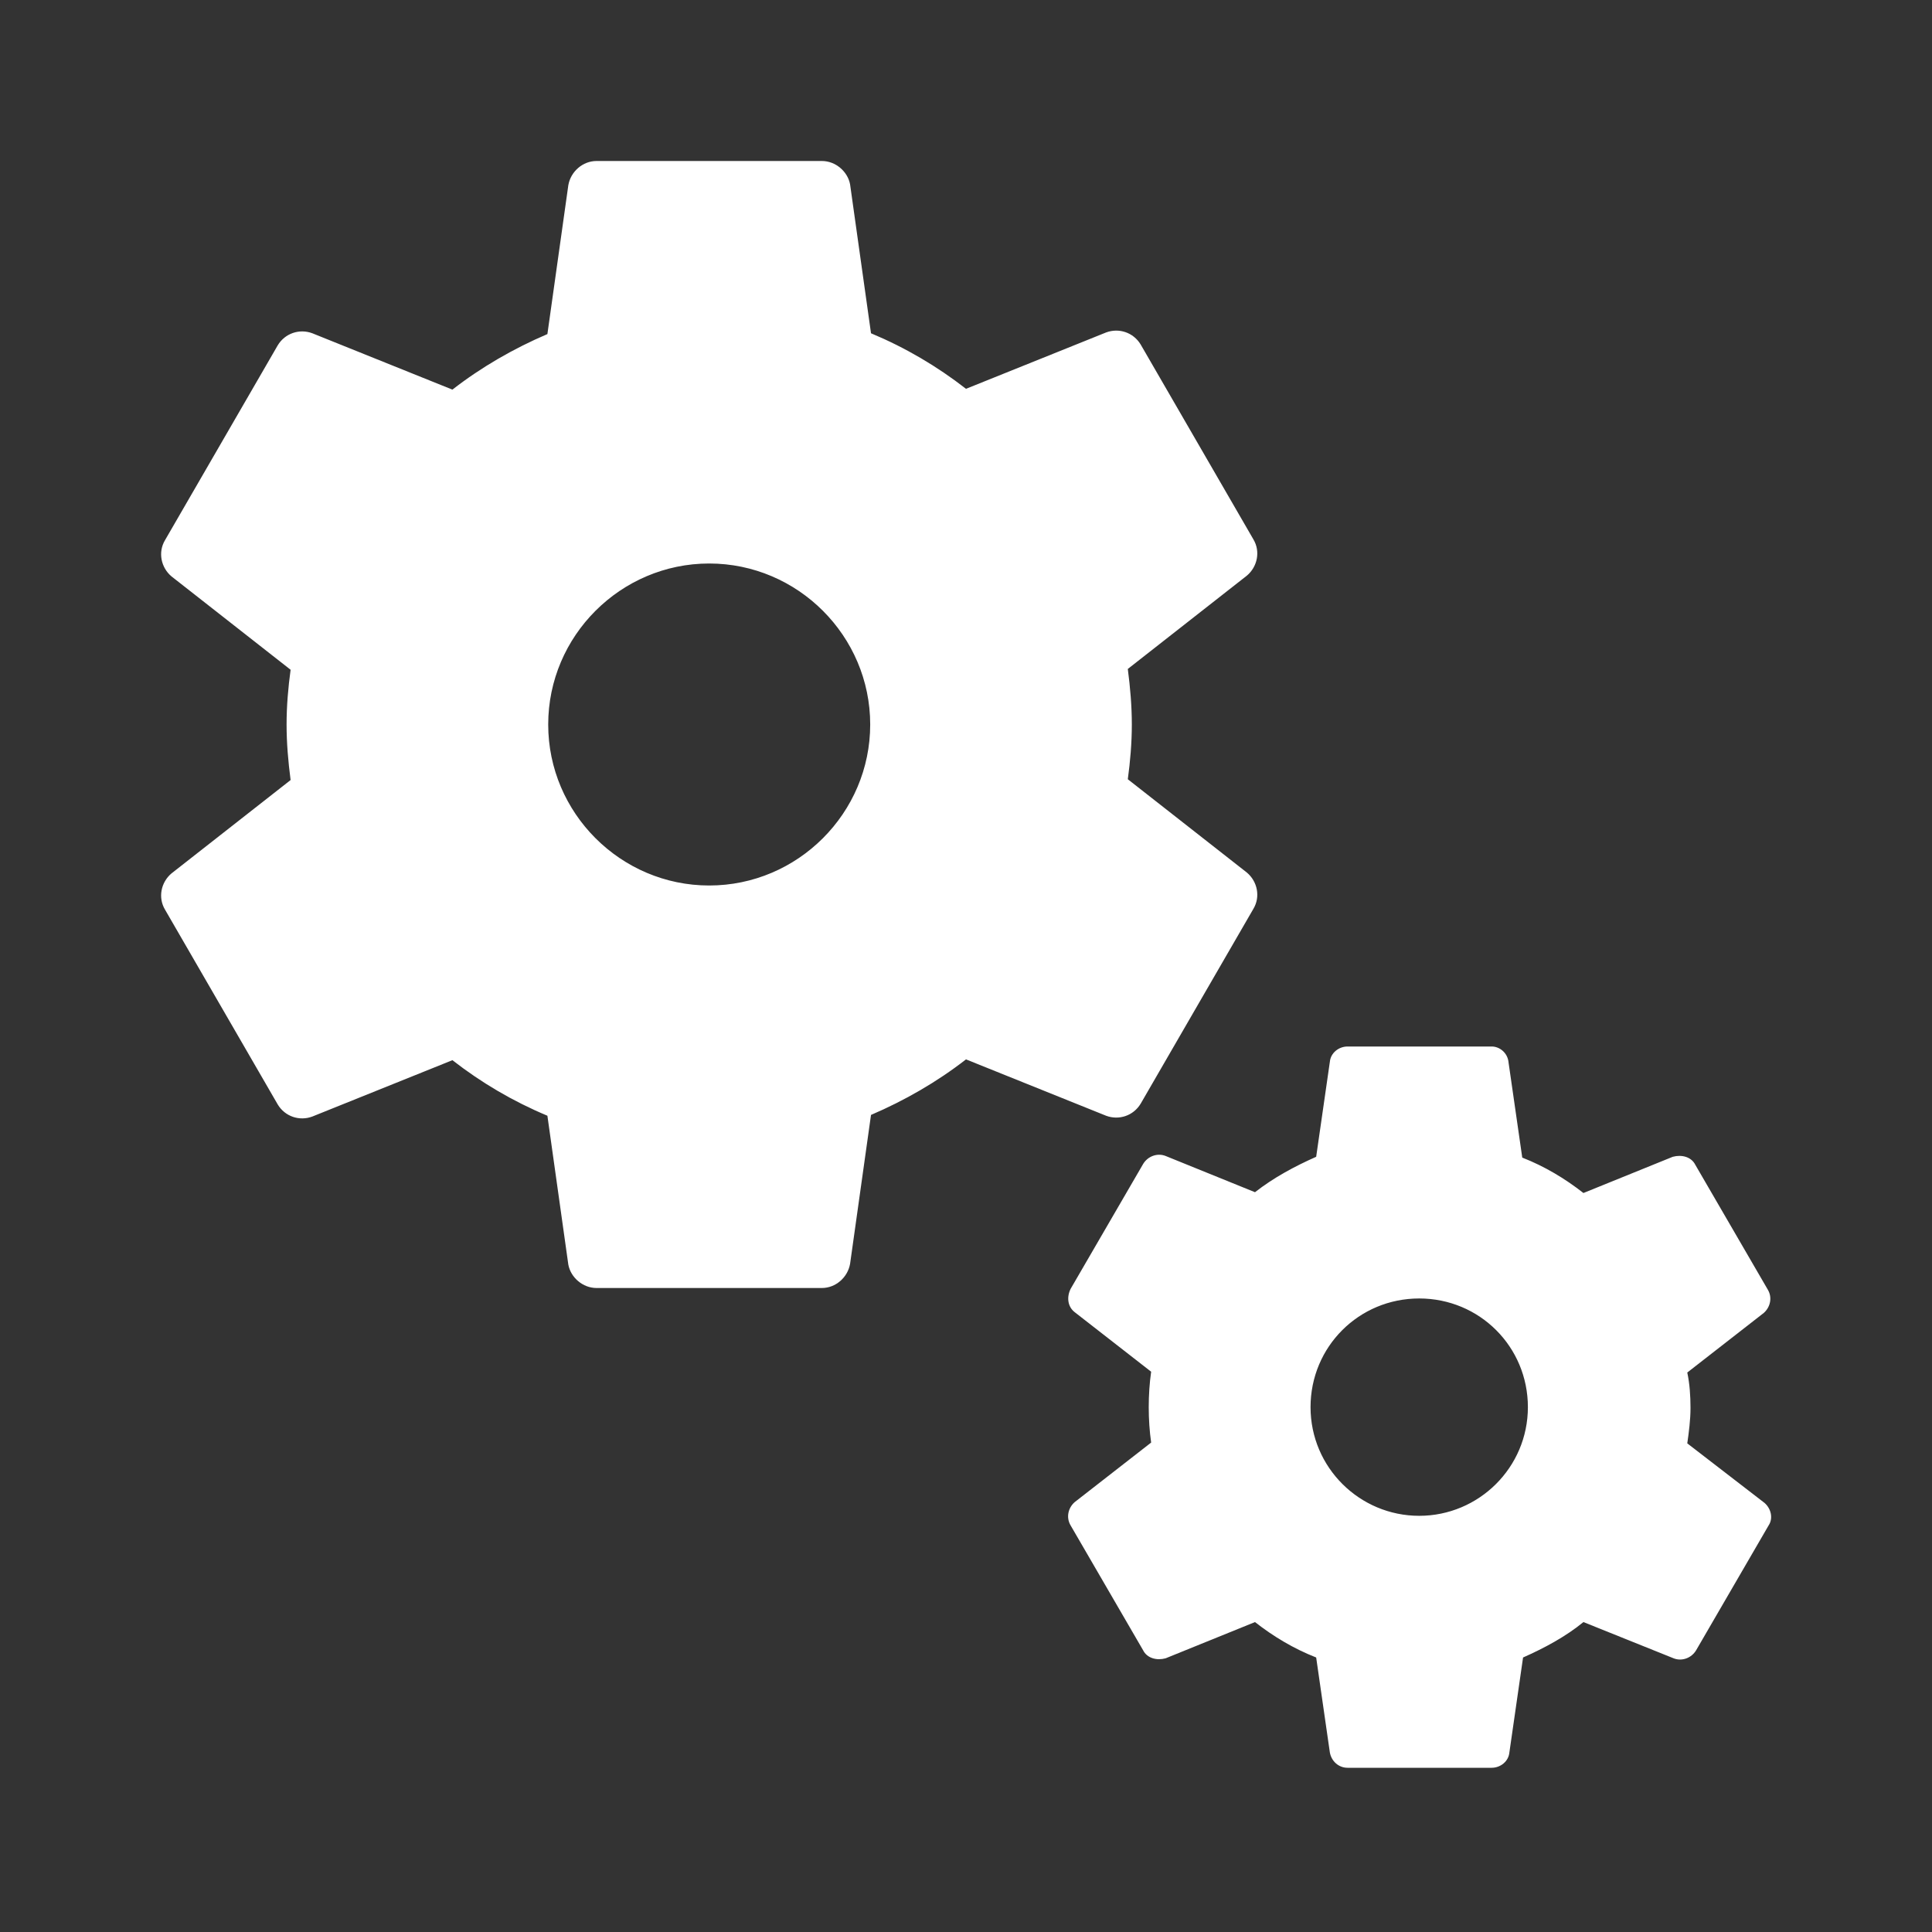 <?xml version="1.0" encoding="UTF-8"?> <svg xmlns="http://www.w3.org/2000/svg" width="24" height="24" viewBox="0 0 24 24" fill="none"><rect x="0" y="0" width="24" height="24" fill="#333333" stroke="none"/><path d="M14.17 13.71L15.57 11.29C15.66 11.14 15.62 10.95 15.49 10.84L14.01 9.68C14.04 9.46 14.06 9.23 14.06 9C14.06 8.77 14.04 8.54 14.01 8.31L15.49 7.15C15.62 7.04 15.66 6.85 15.57 6.7L14.17 4.28C14.08 4.13 13.9 4.07 13.74 4.13L12 4.83C11.64 4.55 11.25 4.32 10.82 4.14L10.56 2.29C10.53 2.13 10.38 2 10.21 2H7.41C7.24 2 7.09 2.13 7.06 2.3L6.8 4.15C6.38 4.33 5.98 4.56 5.62 4.84L3.88 4.14C3.72 4.08 3.54 4.14 3.45 4.29L2.05 6.71C1.96 6.86 2 7.05 2.13 7.16L3.61 8.32C3.58 8.54 3.56 8.77 3.56 9C3.56 9.23 3.58 9.46 3.61 9.69L2.13 10.85C2 10.96 1.96 11.15 2.05 11.3L3.45 13.72C3.54 13.87 3.72 13.93 3.88 13.87L5.62 13.17C5.98 13.45 6.37 13.68 6.8 13.86L7.06 15.71C7.09 15.87 7.24 16 7.41 16H10.21C10.38 16 10.53 15.87 10.56 15.7L10.82 13.85C11.24 13.67 11.64 13.44 12 13.16L13.74 13.86C13.9 13.92 14.08 13.86 14.17 13.71ZM8.81 11C7.71 11 6.81 10.1 6.81 9C6.81 7.9 7.71 7 8.81 7C9.91 7 10.81 7.9 10.81 9C10.81 10.1 9.91 11 8.81 11Z" fill="white"></path><path d="M21.92 18.67L20.96 17.93C20.98 17.79 21 17.64 21 17.49C21 17.34 20.99 17.19 20.96 17.05L21.91 16.31C21.99 16.24 22.02 16.12 21.96 16.02L21.06 14.47C21.01 14.37 20.89 14.34 20.78 14.37L19.67 14.82C19.44 14.64 19.19 14.49 18.91 14.38L18.74 13.2C18.73 13.08 18.63 13 18.53 13H16.74C16.63 13 16.53 13.08 16.52 13.19L16.35 14.37C16.08 14.49 15.82 14.63 15.59 14.81L14.48 14.36C14.38 14.32 14.26 14.36 14.2 14.46L13.3 16.01C13.25 16.11 13.26 16.23 13.35 16.3L14.3 17.04C14.28 17.18 14.27 17.33 14.27 17.48C14.27 17.63 14.28 17.78 14.3 17.92L13.35 18.66C13.27 18.73 13.24 18.85 13.3 18.95L14.2 20.5C14.25 20.6 14.37 20.63 14.48 20.6L15.59 20.15C15.82 20.33 16.07 20.48 16.35 20.59L16.52 21.77C16.54 21.88 16.63 21.96 16.74 21.96H18.53C18.64 21.96 18.74 21.88 18.75 21.77L18.92 20.59C19.19 20.47 19.45 20.33 19.67 20.15L20.79 20.6C20.89 20.64 21.01 20.6 21.07 20.5L21.97 18.95C22.03 18.86 22 18.74 21.92 18.67ZM17.63 18.83C16.89 18.83 16.28 18.23 16.28 17.48C16.28 16.73 16.88 16.13 17.63 16.13C18.38 16.13 18.98 16.73 18.98 17.48C18.98 18.23 18.37 18.83 17.63 18.83Z" fill="white"></path></svg> 